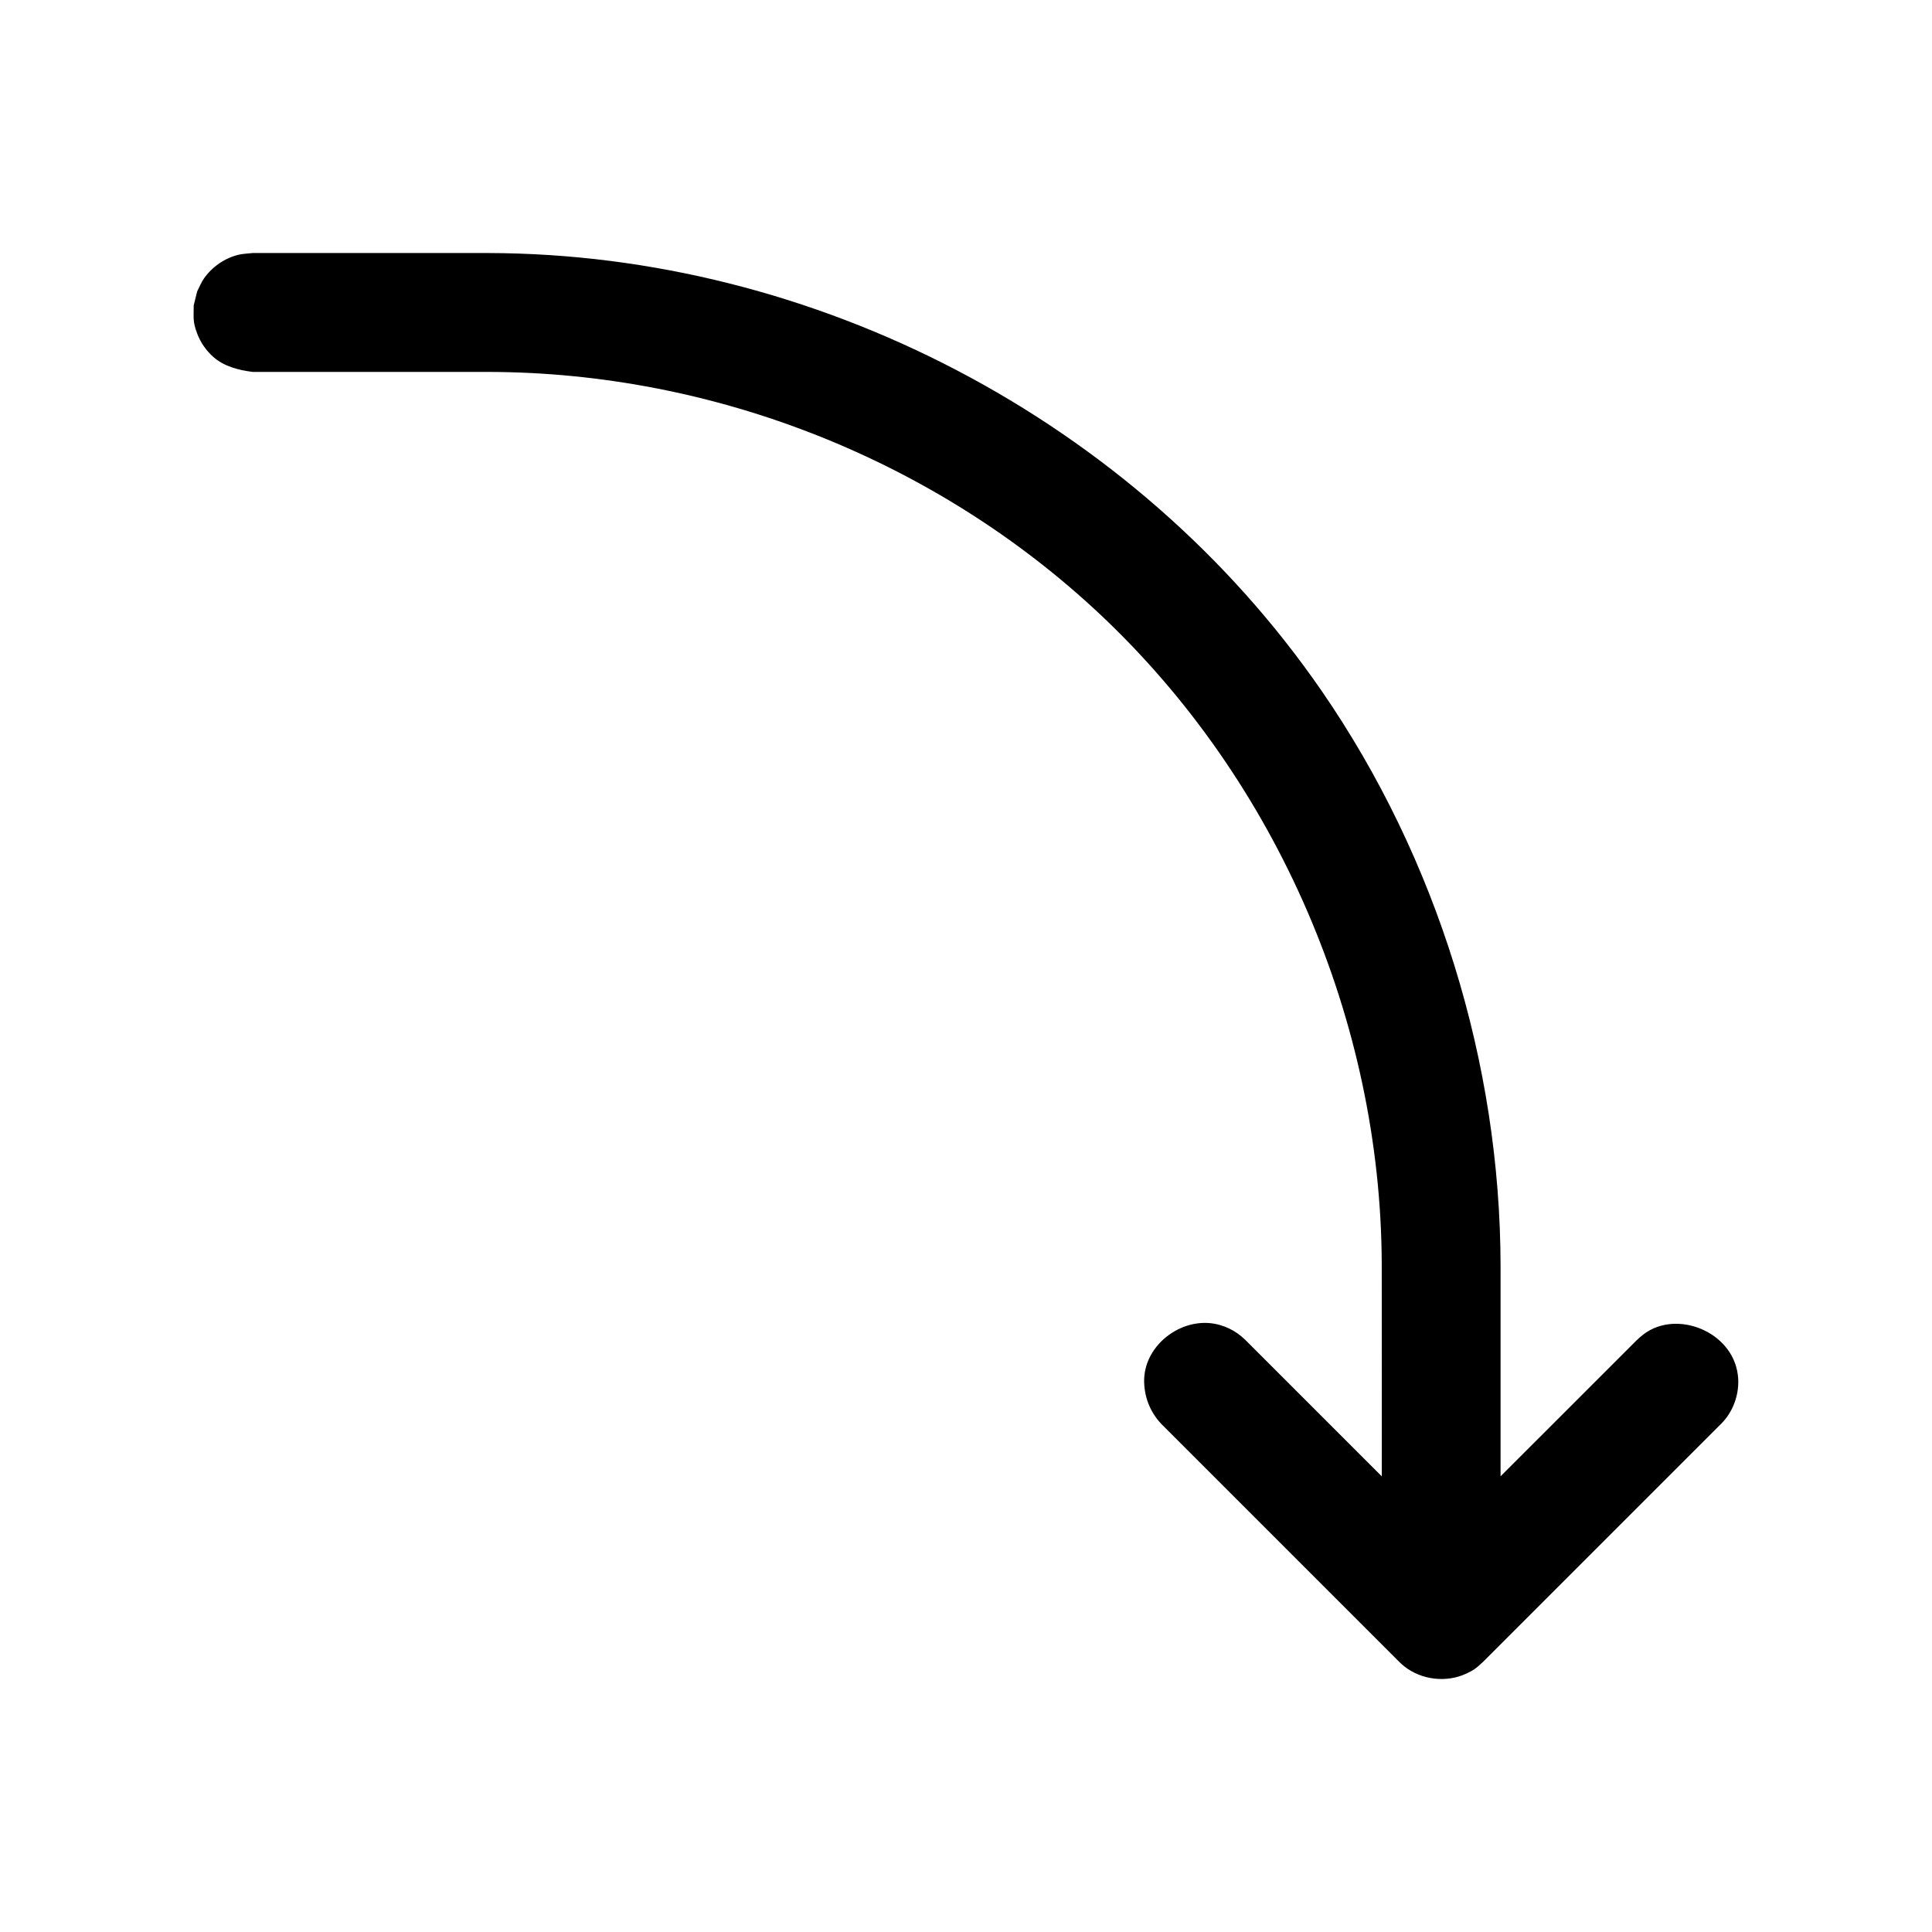 <?xml version="1.0" encoding="UTF-8"?>
<!-- Uploaded to: SVG Repo, www.svgrepo.com, Generator: SVG Repo Mixer Tools -->
<svg fill="#000000" width="800px" height="800px" version="1.1" viewBox="144 144 512 512" xmlns="http://www.w3.org/2000/svg">
 <path d="m510.19 535.24c0-18.422 0.016-35.395-0.016-56.57-0.301-63.828-27.504-127.56-74.641-171.86-43.375-40.762-102.15-64.156-162.23-64.25h-62.332c-3.809-0.473-7.637-1.48-10.438-3.969-1.906-1.684-3.387-3.824-4.281-6.203-1.211-3.195-0.914-4.141-0.914-7.477 0.316-1.227 0.613-2.457 0.914-3.684 0.582-1.117 1.039-2.332 1.762-3.371 2.188-3.164 5.543-5.449 9.195-6.344 1.227-0.301 2.504-0.301 3.762-0.457h62.363c86.465 0.141 171.36 44.129 220.94 116.07 30.59 44.383 47.312 98.621 47.391 152.28v55.828l36.117-36.102s1.371-1.34 2.754-2.203c9.02-5.668 23.426 0.598 24.105 12.453 0.203 3.824-1.023 7.715-3.418 10.707-0.488 0.613-0.629 0.738-1.18 1.309l-62.992 62.992c-2.078 1.969-2.832 2.348-4.297 3.055-5.289 2.551-11.996 1.828-16.641-1.875-0.613-0.488-0.754-0.645-1.324-1.18l-62.992-62.992c-3.055-3.227-4.707-7.414-4.582-12.012 0.062-0.789 0.062-0.977 0.188-1.762 1.48-8.66 11.148-15.004 19.883-12.484 1.699 0.488 3.32 1.258 4.754 2.281 0.723 0.52 1.387 1.102 2.031 1.715l36.117 36.117z"/>
</svg>